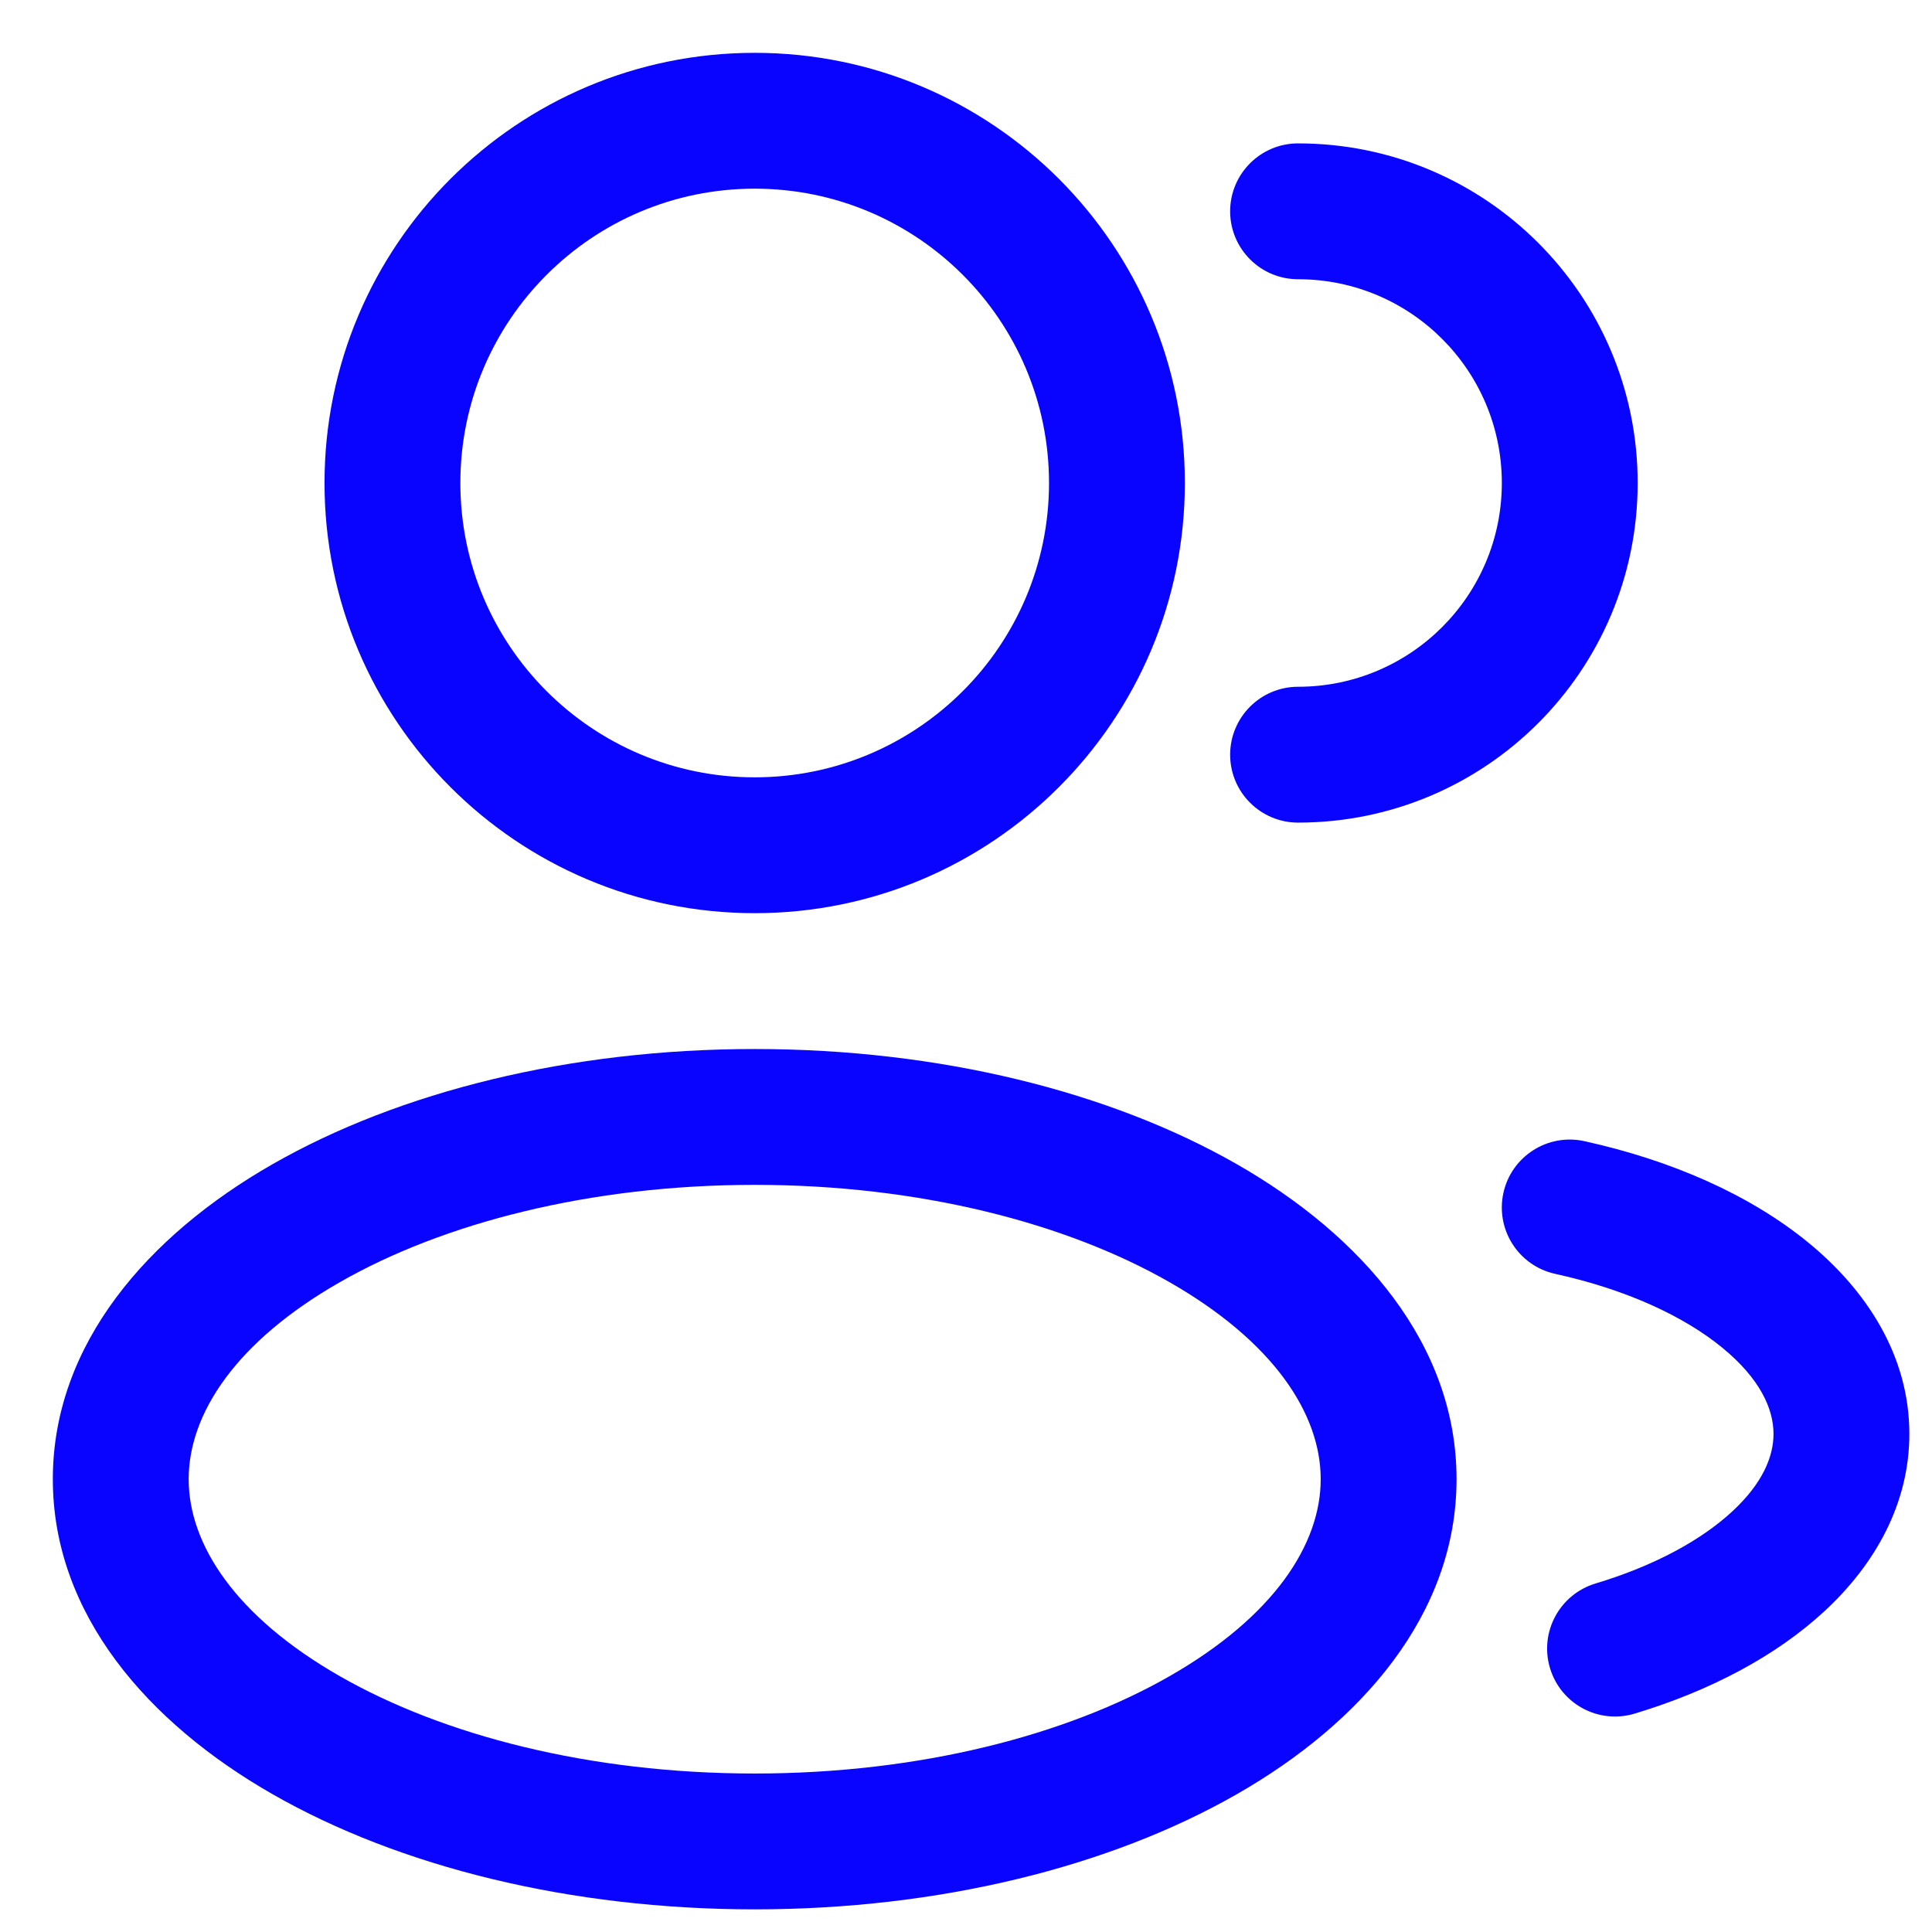 <?xml version="1.0" encoding="UTF-8"?> <svg xmlns="http://www.w3.org/2000/svg" width="32" height="32" viewBox="0 0 32 32" fill="none"><path fill-rule="evenodd" clip-rule="evenodd" d="M12.5 0.875C8.565 0.875 5.375 4.065 5.375 8C5.375 11.935 8.565 15.125 12.5 15.125C16.435 15.125 19.625 11.935 19.625 8C19.625 4.065 16.435 0.875 12.5 0.875ZM7.625 8C7.625 5.308 9.808 3.125 12.5 3.125C15.192 3.125 17.375 5.308 17.375 8C17.375 10.692 15.192 12.875 12.5 12.875C9.808 12.875 7.625 10.692 7.625 8Z" fill="#0804FF"></path><path d="M21.5 2.375C20.879 2.375 20.375 2.879 20.375 3.5C20.375 4.121 20.879 4.625 21.5 4.625C23.364 4.625 24.875 6.136 24.875 8C24.875 9.864 23.364 11.375 21.5 11.375C20.879 11.375 20.375 11.879 20.375 12.5C20.375 13.121 20.879 13.625 21.5 13.625C24.607 13.625 27.125 11.107 27.125 8C27.125 4.893 24.607 2.375 21.5 2.375Z" fill="#0804FF"></path><path fill-rule="evenodd" clip-rule="evenodd" d="M4.517 19.281C6.616 18.081 9.441 17.375 12.5 17.375C15.559 17.375 18.384 18.081 20.483 19.281C22.55 20.462 24.125 22.265 24.125 24.5C24.125 26.735 22.55 28.538 20.483 29.719C18.384 30.919 15.559 31.625 12.5 31.625C9.441 31.625 6.616 30.919 4.517 29.719C2.45 28.538 0.875 26.735 0.875 24.5C0.875 22.265 2.45 20.462 4.517 19.281ZM5.634 21.234C3.901 22.224 3.125 23.421 3.125 24.5C3.125 25.579 3.901 26.776 5.634 27.766C7.335 28.738 9.76 29.375 12.5 29.375C15.24 29.375 17.665 28.738 19.366 27.766C21.099 26.776 21.875 25.579 21.875 24.5C21.875 23.421 21.099 22.224 19.366 21.234C17.665 20.262 15.24 19.625 12.5 19.625C9.76 19.625 7.335 20.262 5.634 21.234Z" fill="#0804FF"></path><path d="M26.241 18.901C25.634 18.768 25.034 19.152 24.901 19.759C24.768 20.366 25.152 20.966 25.759 21.099C26.948 21.36 27.897 21.807 28.524 22.32C29.152 22.834 29.375 23.335 29.375 23.75C29.375 24.126 29.194 24.568 28.695 25.031C28.193 25.497 27.421 25.929 26.426 26.228C25.831 26.408 25.494 27.035 25.673 27.63C25.852 28.225 26.479 28.562 27.074 28.383C28.308 28.011 29.411 27.437 30.227 26.679C31.046 25.919 31.625 24.918 31.625 23.75C31.625 22.453 30.914 21.368 29.949 20.579C28.984 19.789 27.684 19.218 26.241 18.901Z" fill="#0804FF"></path></svg> 